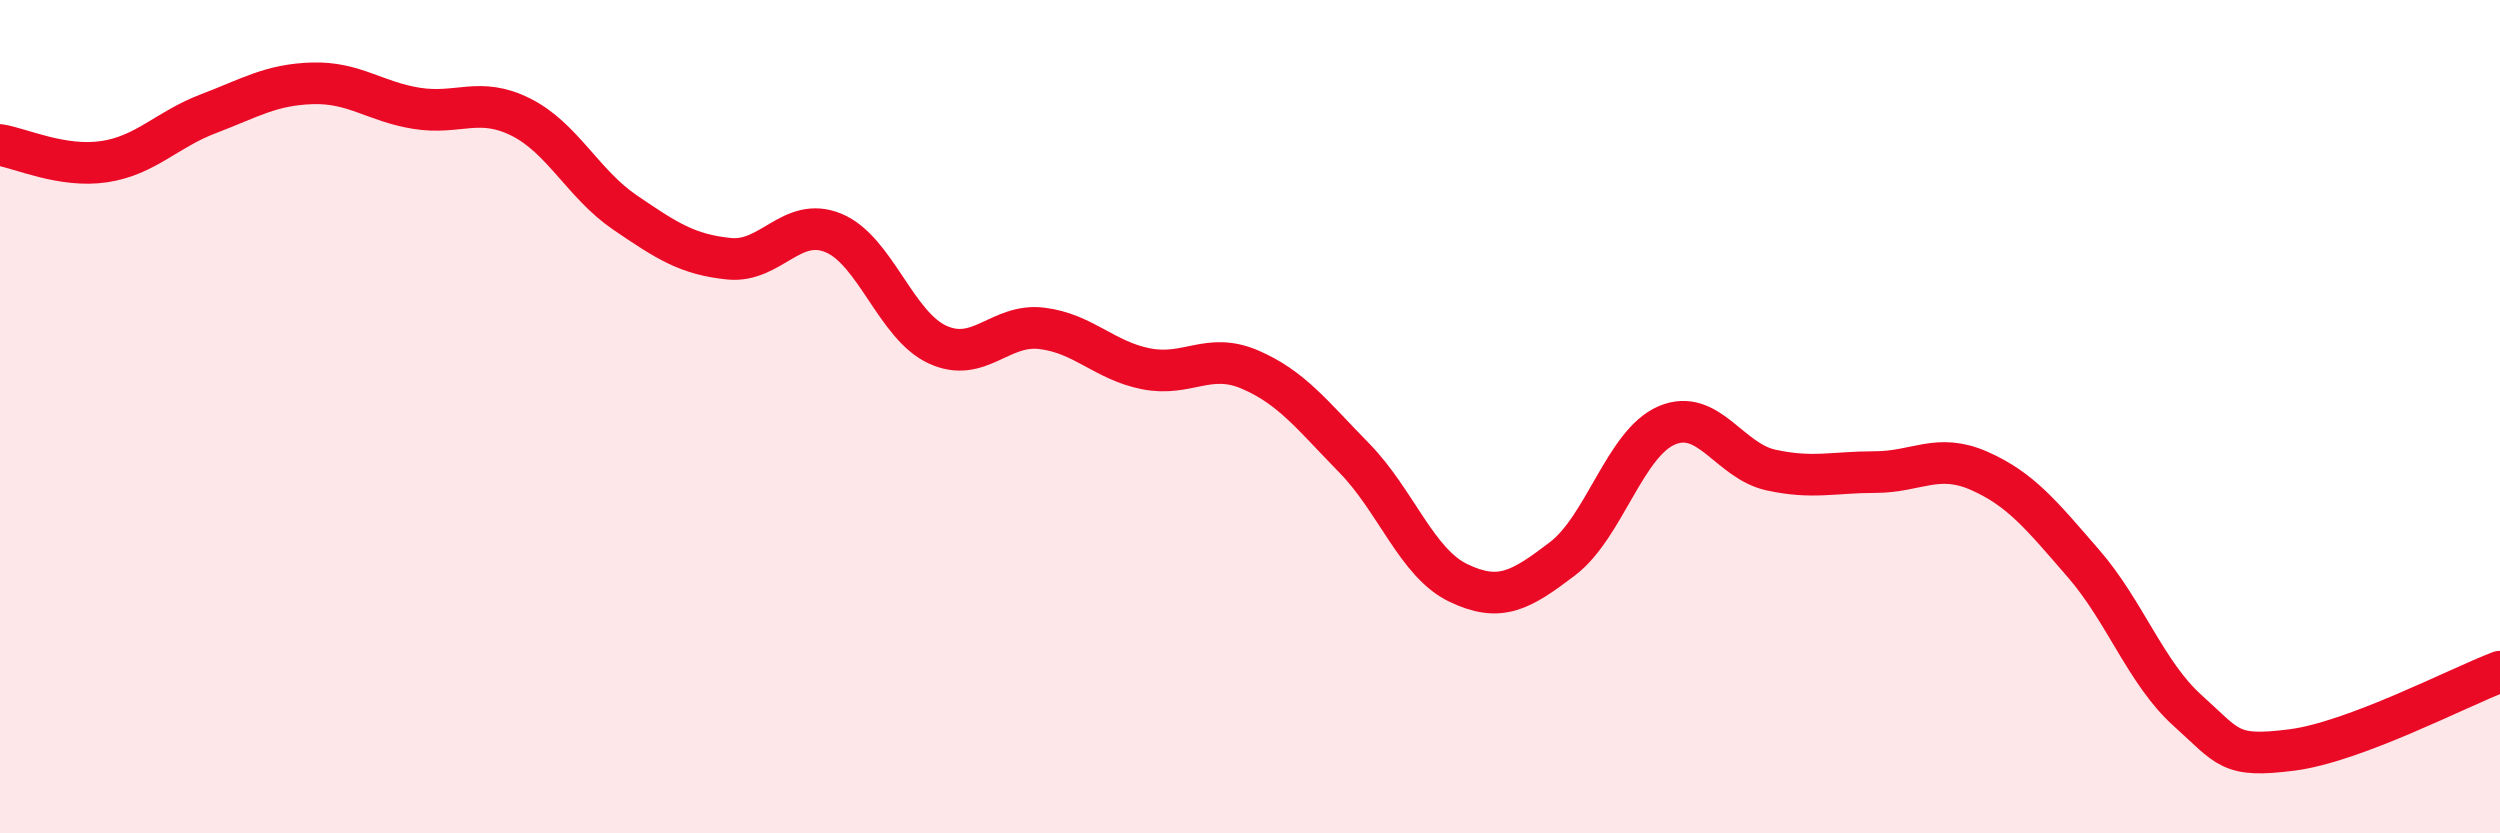 
    <svg width="60" height="20" viewBox="0 0 60 20" xmlns="http://www.w3.org/2000/svg">
      <path
        d="M 0,3.48 C 0.5,3.56 1.5,4.03 2.5,3.88 C 3.5,3.73 4,3.11 5,2.73 C 6,2.35 6.5,2.03 7.5,2 C 8.5,1.97 9,2.44 10,2.6 C 11,2.76 11.5,2.31 12.5,2.81 C 13.5,3.31 14,4.42 15,5.1 C 16,5.78 16.5,6.11 17.5,6.21 C 18.5,6.31 19,5.18 20,5.59 C 21,6 21.5,7.81 22.5,8.27 C 23.5,8.73 24,7.76 25,7.88 C 26,8 26.5,8.65 27.5,8.85 C 28.5,9.05 29,8.44 30,8.87 C 31,9.3 31.5,9.97 32.5,10.99 C 33.5,12.01 34,13.51 35,13.99 C 36,14.47 36.5,14.17 37.5,13.41 C 38.5,12.65 39,10.64 40,10.21 C 41,9.78 41.5,11.06 42.5,11.28 C 43.5,11.5 44,11.33 45,11.33 C 46,11.33 46.5,10.86 47.5,11.3 C 48.5,11.74 49,12.37 50,13.52 C 51,14.67 51.5,16.15 52.5,17.05 C 53.5,17.95 53.5,18.19 55,18 C 56.5,17.81 59,16.5 60,16.12L60 20L0 20Z"
        fill="#EB0A25"
        opacity="0.1"
        stroke-linecap="round"
        stroke-linejoin="round"
      />
      <path
        d="M 0,3.48 C 0.5,3.56 1.5,4.03 2.5,3.88 C 3.5,3.73 4,3.11 5,2.73 C 6,2.35 6.5,2.03 7.5,2 C 8.5,1.97 9,2.44 10,2.6 C 11,2.76 11.5,2.31 12.5,2.81 C 13.5,3.31 14,4.42 15,5.1 C 16,5.78 16.5,6.11 17.5,6.21 C 18.5,6.31 19,5.18 20,5.59 C 21,6 21.5,7.81 22.5,8.27 C 23.5,8.73 24,7.76 25,7.88 C 26,8 26.5,8.65 27.5,8.85 C 28.5,9.05 29,8.44 30,8.87 C 31,9.3 31.5,9.97 32.5,10.99 C 33.5,12.01 34,13.51 35,13.99 C 36,14.47 36.5,14.17 37.5,13.41 C 38.5,12.65 39,10.64 40,10.21 C 41,9.78 41.5,11.06 42.5,11.28 C 43.5,11.5 44,11.33 45,11.33 C 46,11.33 46.5,10.86 47.5,11.3 C 48.5,11.74 49,12.37 50,13.52 C 51,14.67 51.5,16.15 52.5,17.05 C 53.5,17.95 53.5,18.19 55,18 C 56.5,17.81 59,16.5 60,16.12"
        stroke="#EB0A25"
        stroke-width="1"
        fill="none"
        stroke-linecap="round"
        stroke-linejoin="round"
      />
    </svg>
  
